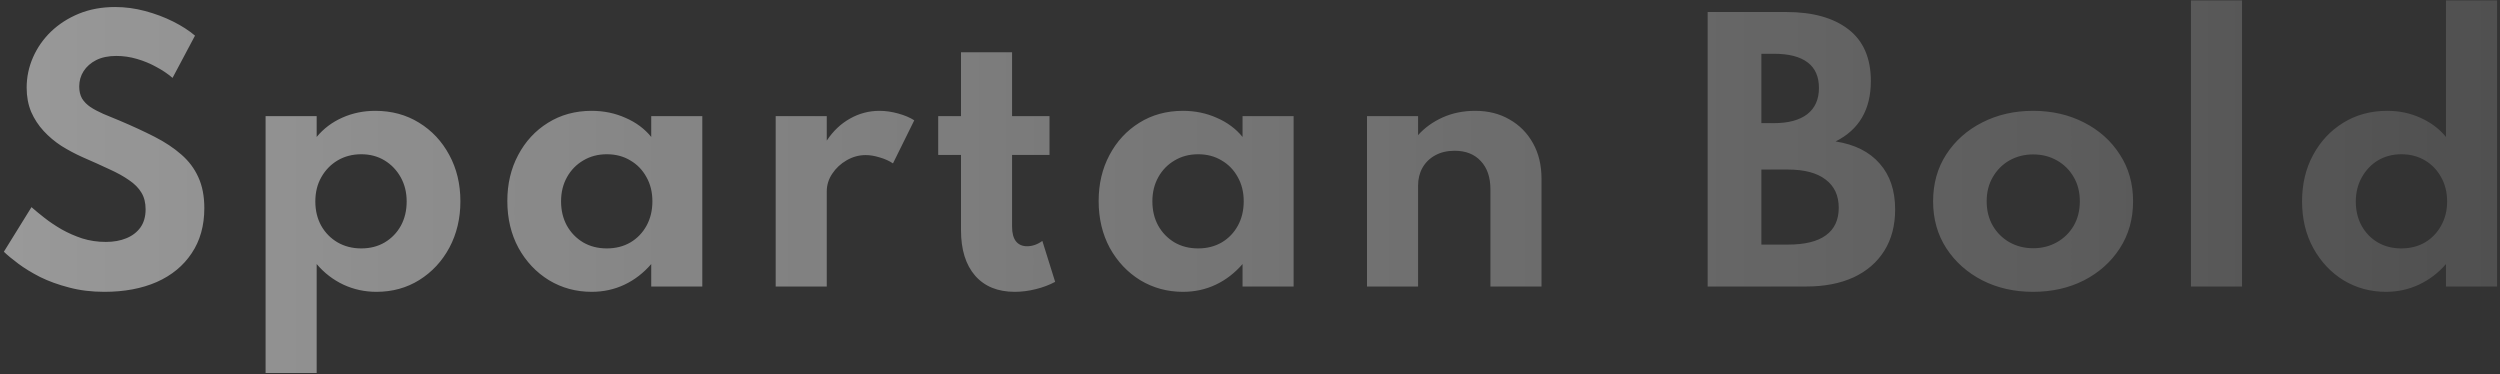 <svg width="541" height="81" viewBox="0 0 541 81" fill="none" xmlns="http://www.w3.org/2000/svg">
<rect x="0" y="0" width="541" height="81" fill="#333333" stroke="none"/>
<path d="M22.58 63.152C19.82 63.152 17.276 62.84 14.948 62.216C12.62 61.616 10.532 60.86 8.684 59.948C6.86 59.012 5.288 58.052 3.968 57.068C2.648 56.084 1.604 55.22 0.836 54.476L6.812 44.828C7.604 45.524 8.552 46.304 9.656 47.168C10.76 48.032 11.996 48.86 13.364 49.652C14.732 50.42 16.208 51.068 17.792 51.596C19.4 52.1 21.104 52.352 22.904 52.352C24.584 52.352 26.06 52.088 27.332 51.56C28.628 51.032 29.648 50.252 30.392 49.22C31.136 48.164 31.508 46.856 31.508 45.296C31.508 43.88 31.208 42.68 30.608 41.696C30.008 40.688 29.12 39.788 27.944 38.996C26.792 38.18 25.364 37.388 23.66 36.62C21.98 35.828 20.06 34.964 17.9 34.028C16.292 33.308 14.756 32.492 13.292 31.58C11.852 30.644 10.568 29.564 9.44 28.34C8.312 27.116 7.412 25.736 6.74 24.2C6.092 22.64 5.768 20.9 5.768 18.98C5.768 16.7 6.224 14.516 7.136 12.428C8.048 10.34 9.344 8.48 11.024 6.848C12.728 5.216 14.744 3.92 17.072 2.96C19.424 2 22.04 1.52 24.92 1.52C27.08 1.52 29.24 1.808 31.4 2.384C33.56 2.96 35.576 3.716 37.448 4.652C39.32 5.588 40.904 6.608 42.2 7.712L37.34 16.856C36.308 15.968 35.132 15.176 33.812 14.48C32.516 13.76 31.124 13.184 29.636 12.752C28.172 12.32 26.684 12.104 25.172 12.104C23.468 12.104 22.016 12.404 20.816 13.004C19.64 13.604 18.728 14.408 18.08 15.416C17.456 16.4 17.144 17.504 17.144 18.728C17.144 19.736 17.348 20.6 17.756 21.32C18.188 22.016 18.788 22.628 19.556 23.156C20.324 23.66 21.248 24.152 22.328 24.632C23.408 25.088 24.596 25.58 25.892 26.108C28.676 27.284 31.196 28.448 33.452 29.6C35.708 30.752 37.64 32.036 39.248 33.452C40.856 34.844 42.08 36.476 42.92 38.348C43.784 40.22 44.216 42.452 44.216 45.044C44.216 48.836 43.304 52.088 41.48 54.8C39.68 57.512 37.16 59.588 33.92 61.028C30.68 62.444 26.9 63.152 22.58 63.152ZM57.474 80.72V25.136H68.526V29.636C70.014 27.836 71.862 26.444 74.07 25.46C76.278 24.476 78.654 23.984 81.198 23.984C84.75 23.984 87.906 24.836 90.666 26.54C93.45 28.244 95.634 30.572 97.218 33.524C98.826 36.476 99.63 39.824 99.63 43.568C99.63 47.264 98.838 50.6 97.254 53.576C95.67 56.528 93.498 58.868 90.738 60.596C88.002 62.3 84.906 63.152 81.45 63.152C78.93 63.152 76.554 62.636 74.322 61.604C72.09 60.548 70.158 59.06 68.526 57.14V80.72H57.474ZM78.174 53.756C80.094 53.756 81.786 53.324 83.25 52.46C84.738 51.572 85.902 50.372 86.742 48.86C87.582 47.324 88.002 45.572 88.002 43.604C88.002 41.636 87.57 39.884 86.706 38.348C85.842 36.812 84.678 35.6 83.214 34.712C81.75 33.824 80.07 33.38 78.174 33.38C76.278 33.38 74.574 33.824 73.062 34.712C71.574 35.6 70.398 36.812 69.534 38.348C68.67 39.86 68.238 41.612 68.238 43.604C68.238 45.548 68.658 47.288 69.498 48.824C70.362 50.36 71.55 51.572 73.062 52.46C74.574 53.324 76.278 53.756 78.174 53.756ZM128.039 63.152C124.655 63.152 121.571 62.312 118.787 60.632C116.027 58.928 113.831 56.6 112.199 53.648C110.591 50.672 109.787 47.288 109.787 43.496C109.787 39.8 110.567 36.488 112.127 33.56C113.687 30.608 115.835 28.28 118.571 26.576C121.331 24.848 124.487 23.984 128.039 23.984C130.655 23.984 133.091 24.488 135.347 25.496C137.627 26.48 139.487 27.86 140.927 29.636V25.136H151.979V62H140.927V57.14C139.247 59.084 137.315 60.572 135.131 61.604C132.947 62.636 130.583 63.152 128.039 63.152ZM131.315 53.756C133.235 53.756 134.939 53.324 136.427 52.46C137.915 51.572 139.079 50.36 139.919 48.824C140.759 47.288 141.179 45.536 141.179 43.568C141.179 41.576 140.747 39.824 139.883 38.312C139.043 36.776 137.879 35.576 136.391 34.712C134.927 33.824 133.235 33.38 131.315 33.38C129.419 33.38 127.727 33.824 126.239 34.712C124.751 35.576 123.575 36.776 122.711 38.312C121.847 39.848 121.415 41.6 121.415 43.568C121.415 45.536 121.835 47.288 122.675 48.824C123.539 50.36 124.715 51.572 126.203 52.46C127.691 53.324 129.395 53.756 131.315 53.756ZM167.859 62V25.136H178.911V30.428C180.279 28.364 181.947 26.78 183.915 25.676C185.907 24.548 188.043 23.984 190.323 23.984C191.619 23.984 192.963 24.176 194.355 24.56C195.747 24.944 196.911 25.436 197.847 26.036L193.239 35.36C192.423 34.808 191.463 34.376 190.359 34.064C189.279 33.728 188.271 33.56 187.335 33.56C185.895 33.56 184.527 33.932 183.231 34.676C181.935 35.42 180.891 36.392 180.099 37.592C179.307 38.768 178.911 40.04 178.911 41.408V62H167.859ZM219.588 63.152C215.916 63.152 213.06 61.988 211.02 59.66C208.98 57.308 207.96 54.032 207.96 49.832V33.524H203.028V25.136H207.96V11.312H219.012V25.136H227.112V33.524H219.012V49.04C219.012 50.432 219.288 51.488 219.84 52.208C220.416 52.928 221.22 53.288 222.252 53.288C223.404 53.288 224.508 52.904 225.564 52.136L228.336 60.992C227.088 61.664 225.684 62.192 224.124 62.576C222.588 62.96 221.076 63.152 219.588 63.152ZM255.999 63.152C252.615 63.152 249.531 62.312 246.747 60.632C243.987 58.928 241.791 56.6 240.159 53.648C238.551 50.672 237.747 47.288 237.747 43.496C237.747 39.8 238.527 36.488 240.087 33.56C241.647 30.608 243.795 28.28 246.531 26.576C249.291 24.848 252.447 23.984 255.999 23.984C258.615 23.984 261.051 24.488 263.307 25.496C265.587 26.48 267.447 27.86 268.887 29.636V25.136H279.939V62H268.887V57.14C267.207 59.084 265.275 60.572 263.091 61.604C260.907 62.636 258.543 63.152 255.999 63.152ZM259.275 53.756C261.195 53.756 262.899 53.324 264.387 52.46C265.875 51.572 267.039 50.36 267.879 48.824C268.719 47.288 269.139 45.536 269.139 43.568C269.139 41.576 268.707 39.824 267.843 38.312C267.003 36.776 265.839 35.576 264.351 34.712C262.887 33.824 261.195 33.38 259.275 33.38C257.379 33.38 255.687 33.824 254.199 34.712C252.711 35.576 251.535 36.776 250.671 38.312C249.807 39.848 249.375 41.6 249.375 43.568C249.375 45.536 249.795 47.288 250.635 48.824C251.499 50.36 252.675 51.572 254.163 52.46C255.651 53.324 257.355 53.756 259.275 53.756ZM295.819 62V25.136H306.871V29.24C308.287 27.656 310.051 26.384 312.163 25.424C314.299 24.464 316.651 23.984 319.219 23.984C322.051 23.984 324.535 24.608 326.671 25.856C328.831 27.08 330.523 28.796 331.747 31.004C332.971 33.188 333.583 35.744 333.583 38.672V62H322.531V41.012C322.531 38.372 321.835 36.32 320.443 34.856C319.075 33.368 317.191 32.624 314.791 32.624C313.159 32.624 311.743 32.96 310.543 33.632C309.367 34.28 308.455 35.18 307.807 36.332C307.183 37.46 306.871 38.744 306.871 40.184V62H295.819ZM369.536 62V2.6H386.564C392.276 2.6 396.752 3.848 399.992 6.344C403.232 8.84 404.852 12.572 404.852 17.54C404.852 23.708 402.308 28.064 397.22 30.608C401.372 31.256 404.552 32.852 406.76 35.396C408.992 37.916 410.108 41.228 410.108 45.332C410.108 48.788 409.328 51.764 407.768 54.26C406.208 56.756 403.988 58.676 401.108 60.02C398.228 61.34 394.82 62 390.884 62H369.536ZM381.164 26.648H383.864C387.008 26.648 389.42 26 391.1 24.704C392.78 23.384 393.62 21.5 393.62 19.052C393.62 16.58 392.804 14.732 391.172 13.508C389.54 12.26 387.104 11.636 383.864 11.636H381.164V26.648ZM381.164 52.928H386.924C390.572 52.928 393.308 52.256 395.132 50.912C396.98 49.568 397.904 47.588 397.904 44.972C397.904 42.308 396.956 40.268 395.06 38.852C393.188 37.412 390.476 36.692 386.924 36.692H381.164V52.928ZM439.96 63.152C435.904 63.152 432.244 62.324 428.98 60.668C425.716 58.988 423.124 56.684 421.204 53.756C419.284 50.804 418.324 47.408 418.324 43.568C418.324 39.728 419.272 36.344 421.168 33.416C423.088 30.464 425.68 28.16 428.944 26.504C432.232 24.824 435.904 23.984 439.96 23.984C444.04 23.984 447.712 24.824 450.976 26.504C454.24 28.16 456.82 30.464 458.716 33.416C460.636 36.344 461.596 39.728 461.596 43.568C461.596 47.408 460.636 50.804 458.716 53.756C456.82 56.684 454.24 58.988 450.976 60.668C447.712 62.324 444.04 63.152 439.96 63.152ZM439.996 53.72C441.868 53.72 443.572 53.288 445.108 52.424C446.644 51.56 447.856 50.372 448.744 48.86C449.632 47.324 450.076 45.56 450.076 43.568C450.076 41.576 449.632 39.824 448.744 38.312C447.856 36.776 446.644 35.576 445.108 34.712C443.572 33.848 441.868 33.416 439.996 33.416C438.1 33.416 436.384 33.848 434.848 34.712C433.336 35.576 432.136 36.776 431.248 38.312C430.36 39.824 429.916 41.576 429.916 43.568C429.916 45.56 430.36 47.324 431.248 48.86C432.136 50.372 433.336 51.56 434.848 52.424C436.384 53.288 438.1 53.72 439.996 53.72ZM474.121 62V0.08H485.173V62H474.121ZM516.312 63.152C512.976 63.152 509.928 62.324 507.168 60.668C504.432 58.988 502.248 56.672 500.616 53.72C498.984 50.768 498.168 47.384 498.168 43.568C498.168 39.824 498.96 36.488 500.544 33.56C502.128 30.608 504.3 28.28 507.06 26.576C509.844 24.848 513.024 23.984 516.6 23.984C519.192 23.984 521.592 24.488 523.8 25.496C526.008 26.48 527.844 27.86 529.308 29.636V0.08H540.36V62H529.308V57.14C527.676 59.036 525.744 60.512 523.512 61.568C521.28 62.624 518.88 63.152 516.312 63.152ZM519.624 53.756C521.568 53.756 523.284 53.324 524.772 52.46C526.26 51.572 527.424 50.36 528.264 48.824C529.128 47.288 529.56 45.548 529.56 43.604C529.56 41.636 529.128 39.884 528.264 38.348C527.424 36.812 526.26 35.6 524.772 34.712C523.284 33.824 521.58 33.38 519.66 33.38C517.764 33.38 516.072 33.824 514.584 34.712C513.12 35.6 511.956 36.824 511.092 38.384C510.228 39.92 509.796 41.672 509.796 43.64C509.796 45.584 510.216 47.324 511.056 48.86C511.896 50.372 513.06 51.572 514.548 52.46C516.036 53.324 517.728 53.756 519.624 53.756Z" fill="url(#paint0_linear_339_5041)"/>
<defs>
<linearGradient id="paint0_linear_339_5041" x1="-1" y1="76" x2="752.676" y2="76" gradientUnits="userSpaceOnUse">
<stop stop-color="white" stop-opacity="0.5"/>
<stop offset="1" stop-color="white" stop-opacity="0"/>
<stop offset="1" stop-color="white" stop-opacity="0"/>
</linearGradient>
</defs>
</svg>

